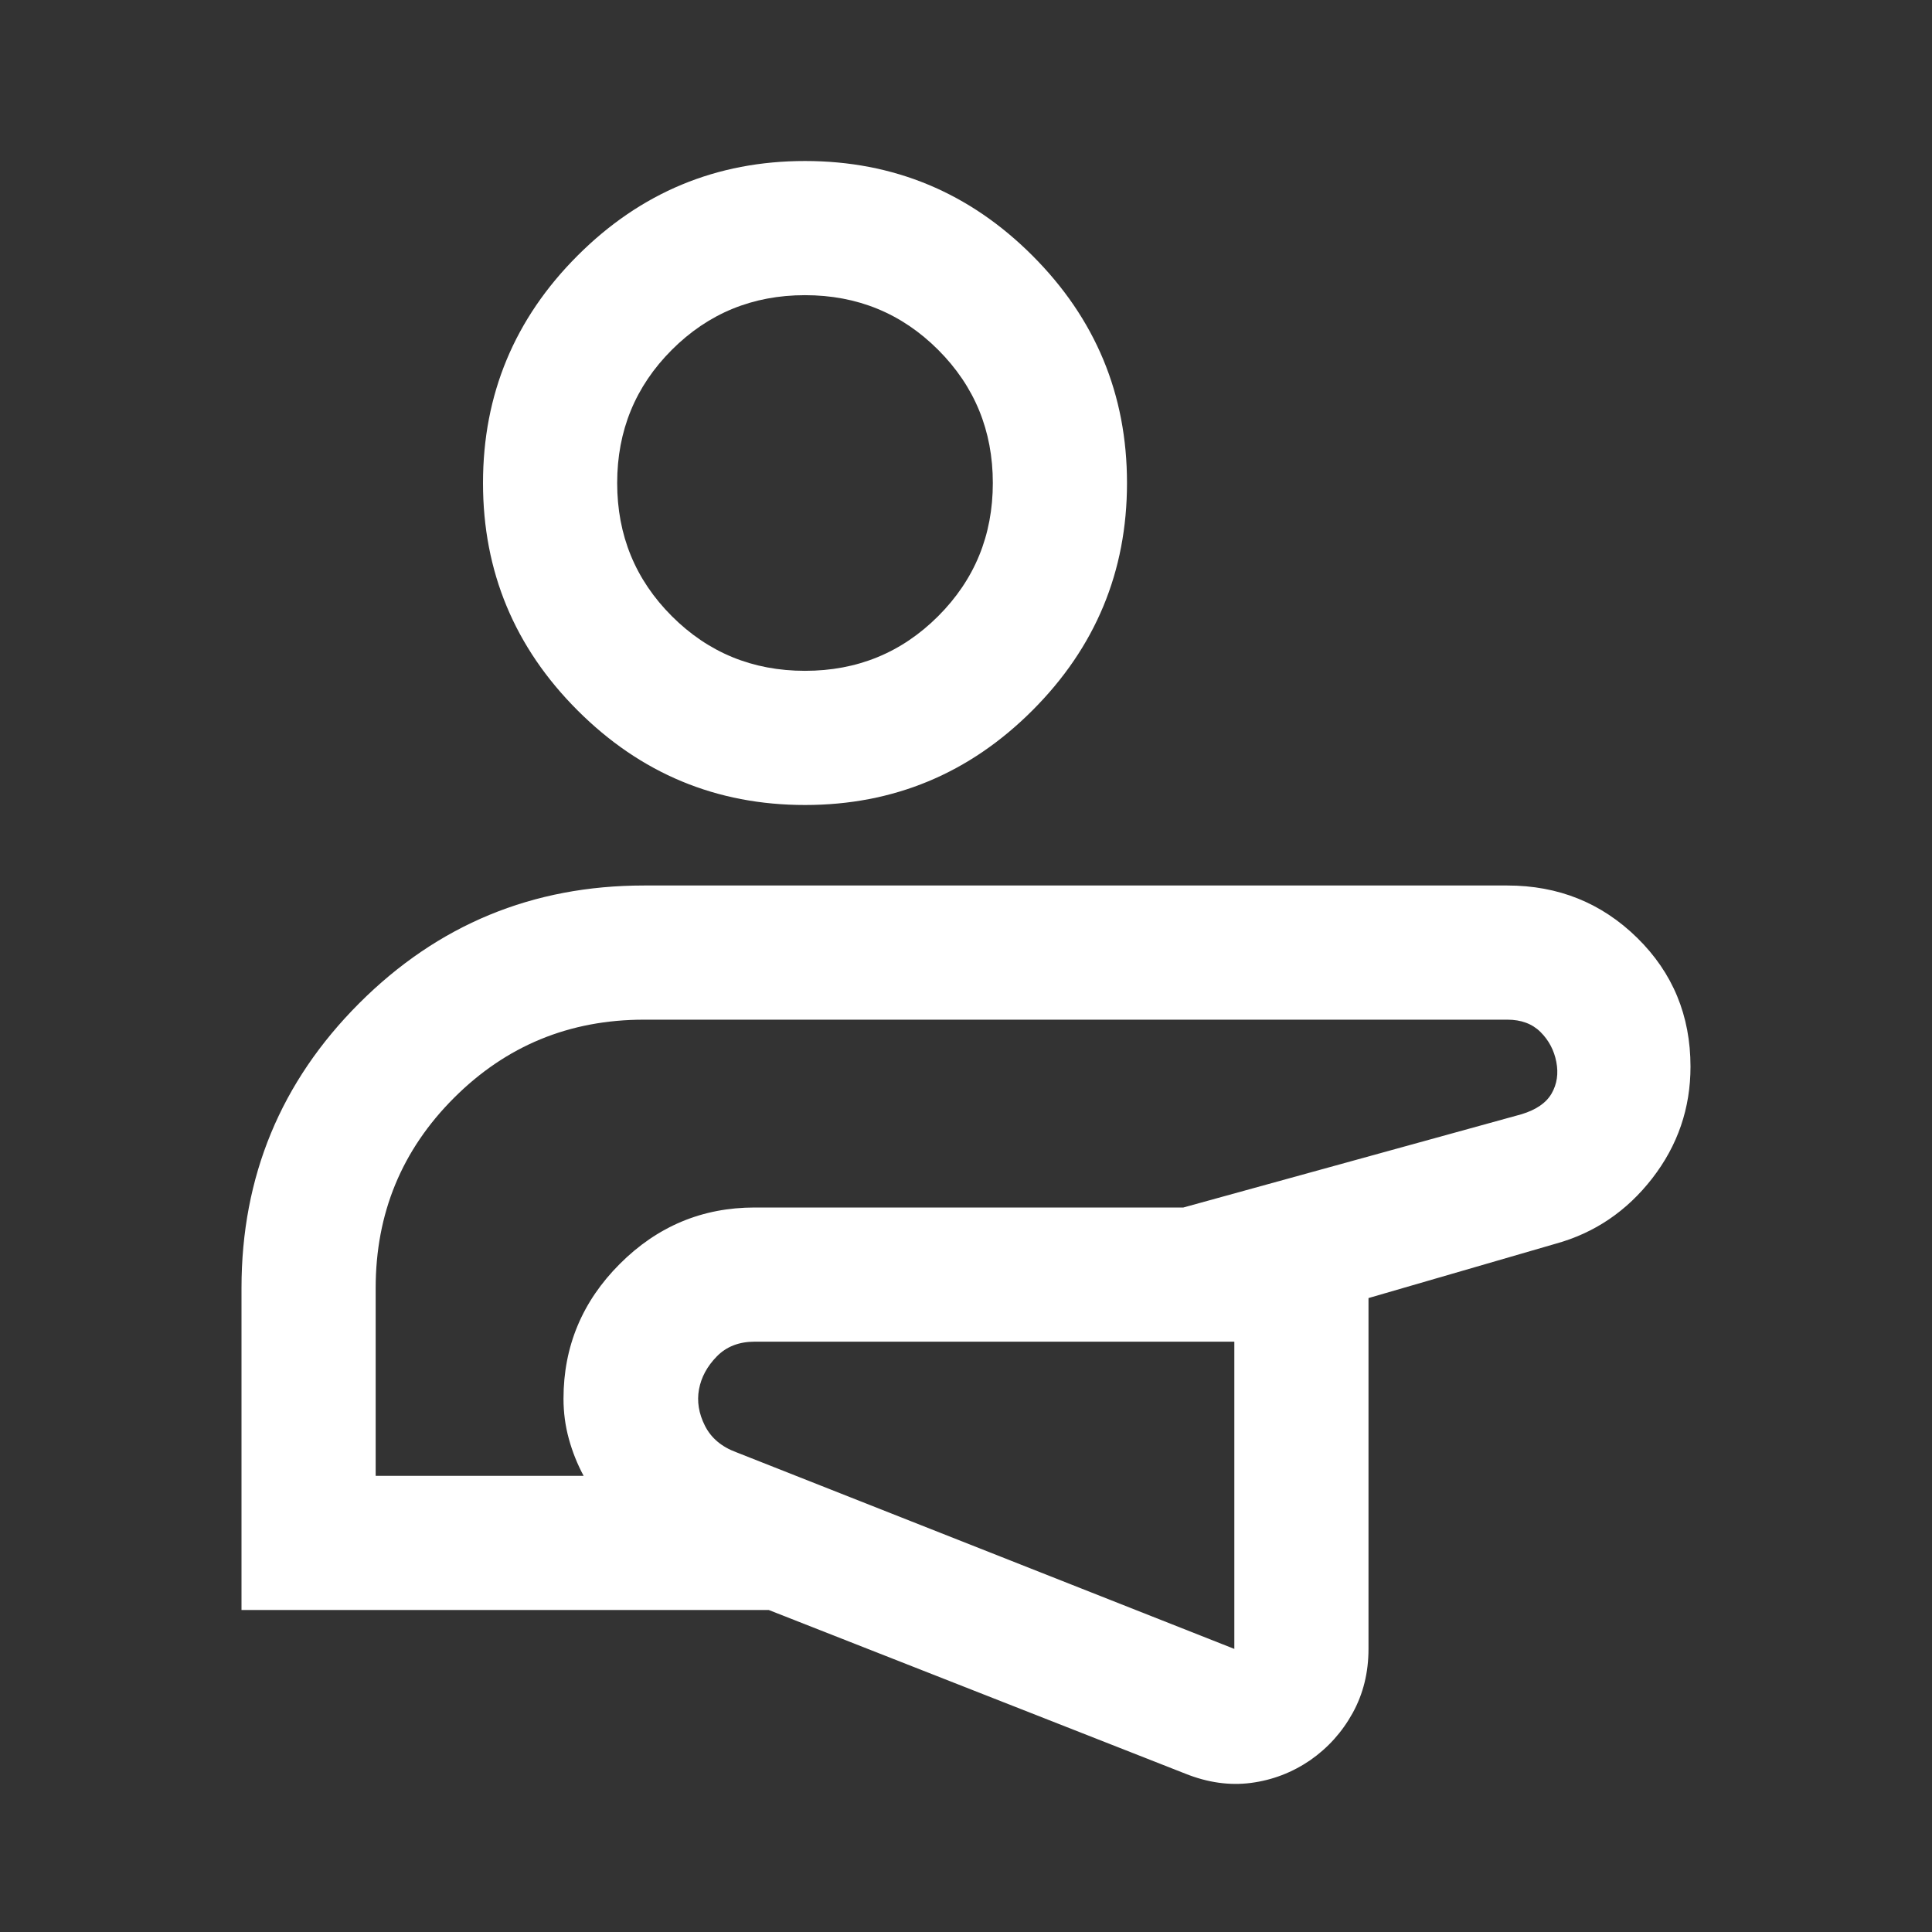 <svg xmlns="http://www.w3.org/2000/svg" height="24px" viewBox="0 -960 960 960" width="24px" fill="#ffffff"><rect x="0" y="-960" width="960" height="960" fill="#333333" stroke="none"/><path d="M482.33-275.33ZM120-160v-160q0-83 58.5-141.5T320-520h429q38 0 64.5 26t26.5 64q0 31-19 55.5T773-342l-93 27v174.33q0 17.61-7.87 31.86T651-85.33q-13.43 9.16-29.38 11.25Q605.67-72 589-78.67L382-160H120Zm493.33-133.33H375q-11.67 0-18.83 7.33-7.17 7.33-8.84 16.33-1.66 9 2.96 18.14t15.71 13.2l247.33 97.66v-152.66Zm-426.66 66.66H290q-4.67-8.66-7.33-18.33-2.67-9.67-2.67-20 0-39 28-67t67-28h213l168-46.33q11-3.34 15-10.34t2.33-15.66q-1.66-8.67-7.83-14.84-6.17-6.16-16.5-6.16H320q-55.56 0-94.44 38.89-38.89 38.88-38.89 94.44v93.33ZM400-560q-66 0-113-47t-47-113q0-66 47-113t113-47q66 0 113 47t47 113q0 66-47 113t-113 47Zm0-66.67q39 0 66.17-27.16Q493.33-681 493.33-720t-27.16-66.17Q439-813.33 400-813.33t-66.17 27.16Q306.67-759 306.67-720t27.16 66.17Q361-626.67 400-626.67Zm82.33 351.34ZM400-720Z"></path></svg>